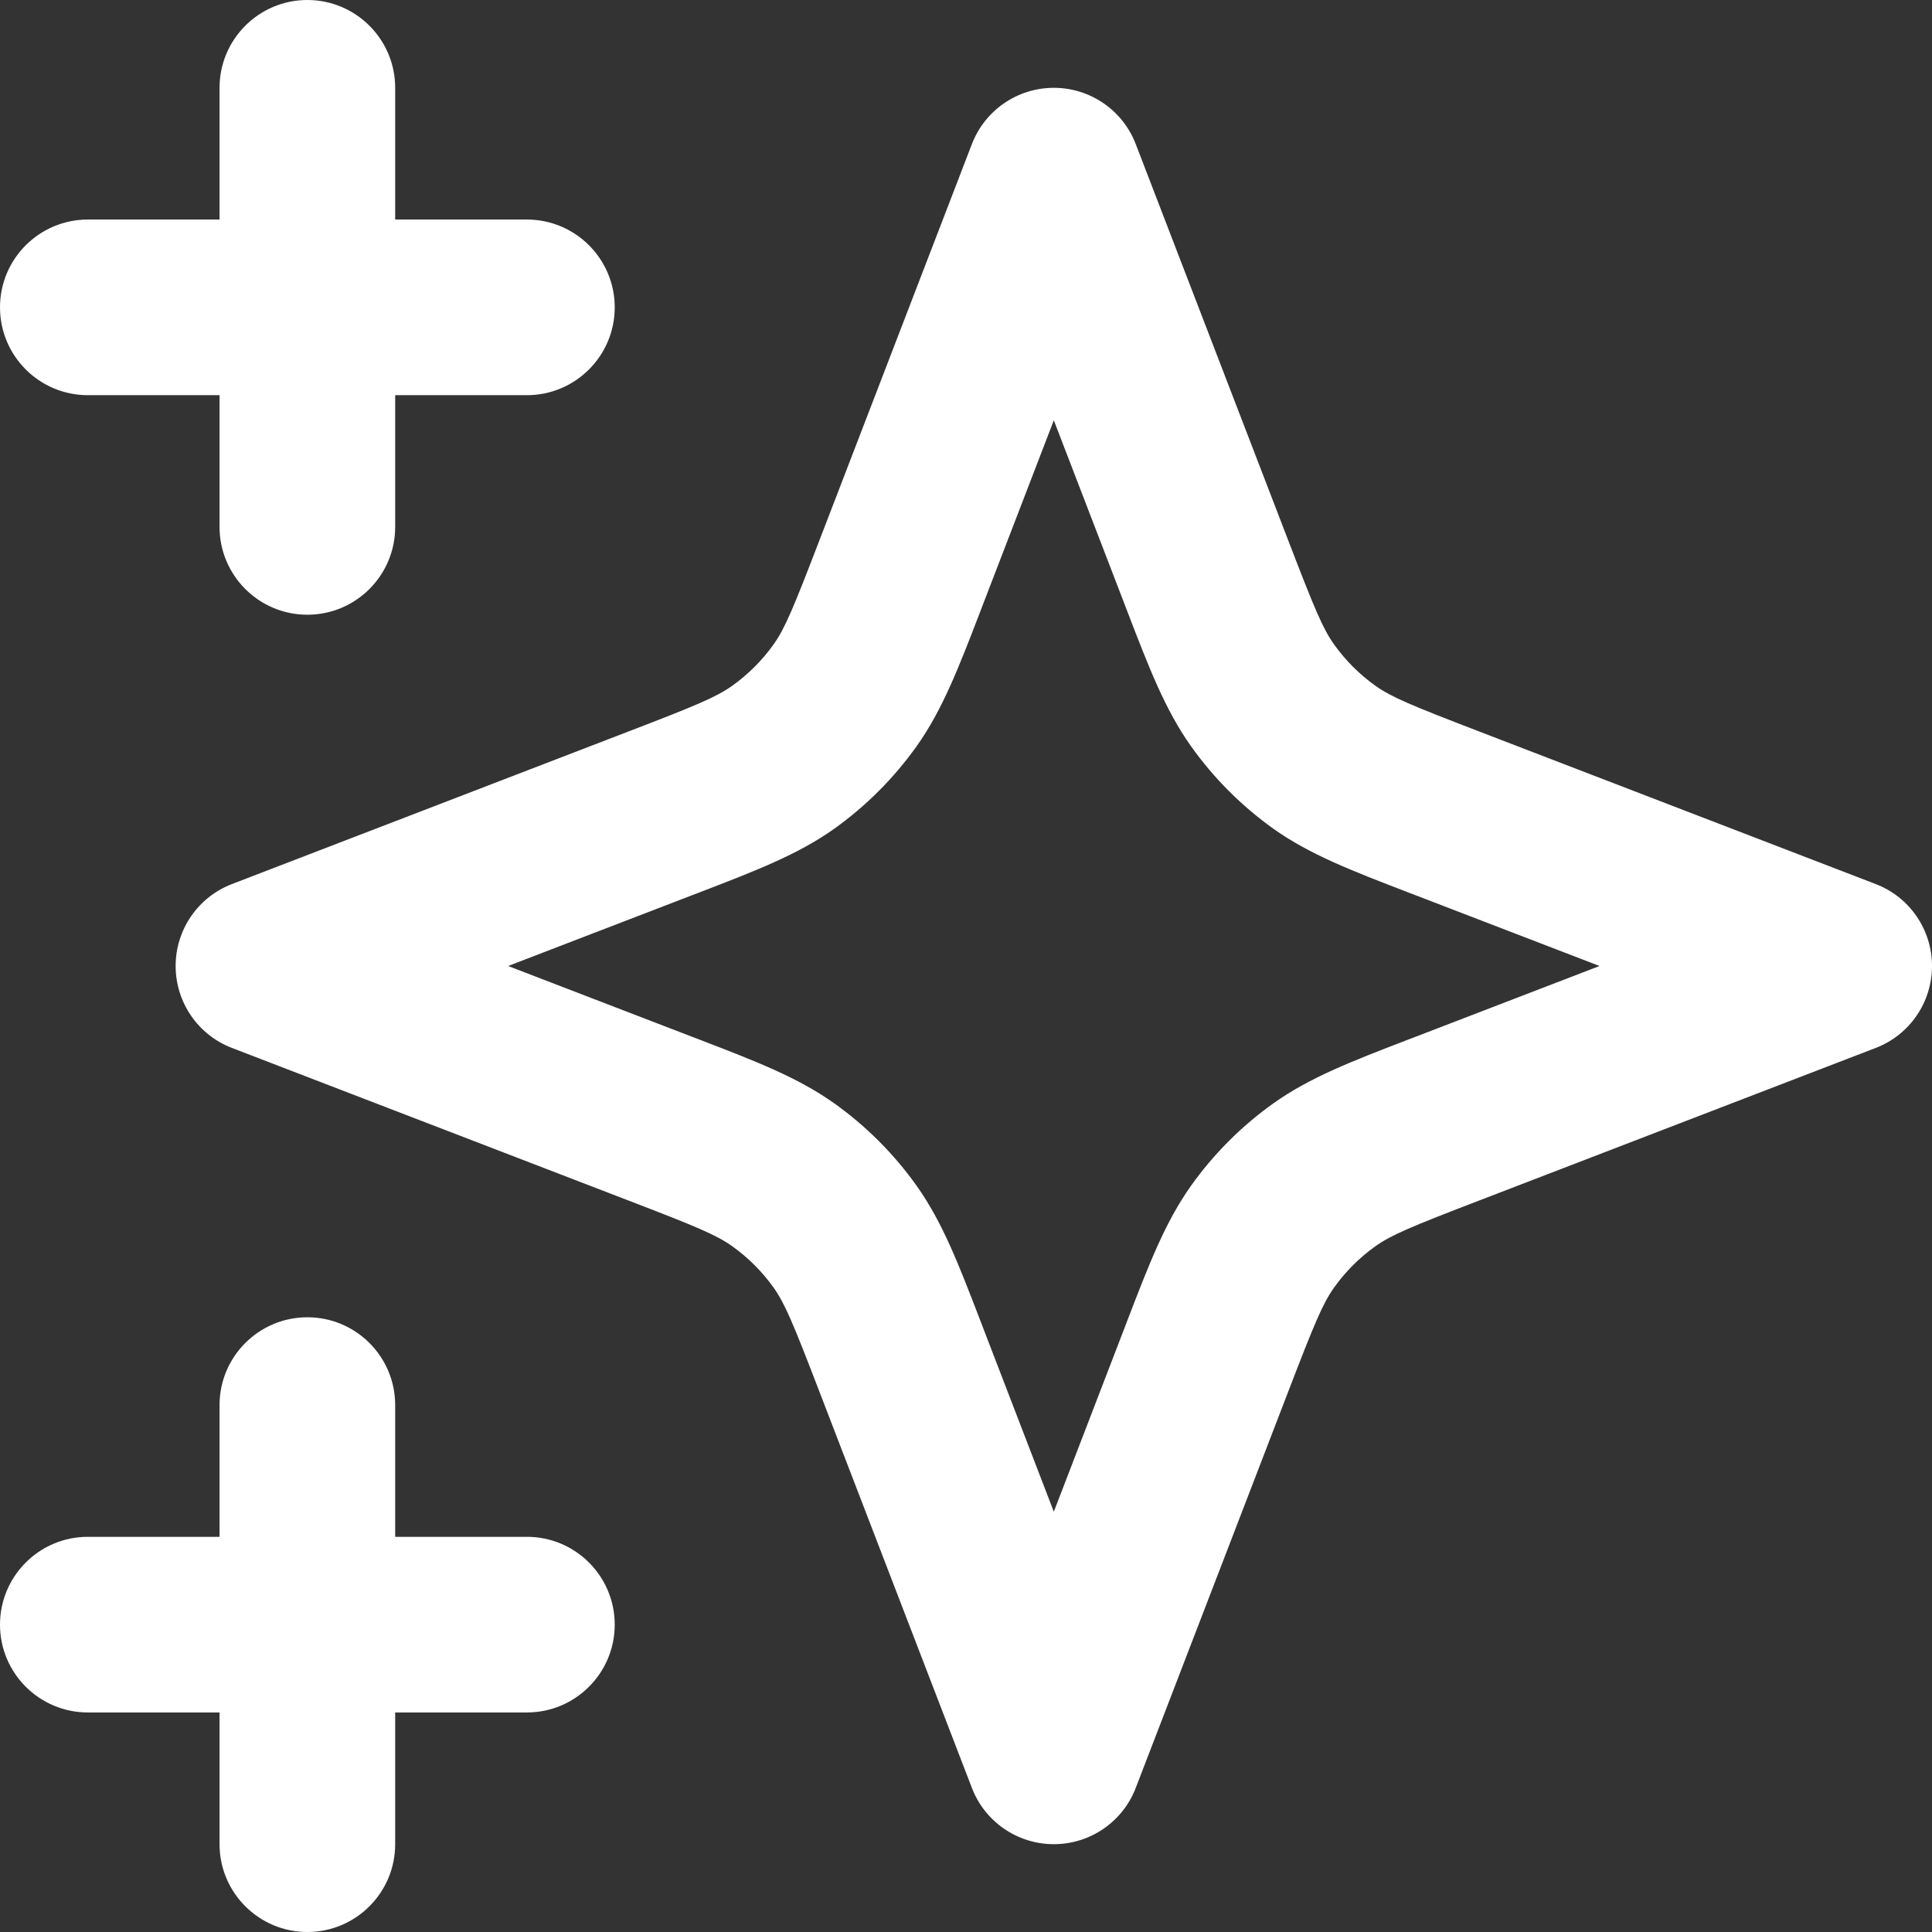 <svg width="22" height="22" viewBox="0 0 22 22" fill="none" xmlns="http://www.w3.org/2000/svg">
<rect x="0" y="0" width="22" height="22" fill="#333333" stroke="none"/>
<path fill-rule="evenodd" clip-rule="evenodd" d="M3.5 0C4.052 0 4.5 0.448 4.5 1V2.5H6C6.552 2.5 7 2.948 7 3.5C7 4.052 6.552 4.5 6 4.5H4.5V6C4.5 6.552 4.052 7 3.5 7C2.948 7 2.5 6.552 2.5 6V4.5H1C0.448 4.5 0 4.052 0 3.5C0 2.948 0.448 2.5 1 2.5H2.5V1C2.5 0.448 2.948 0 3.5 0ZM12 1C12.414 1 12.785 1.255 12.933 1.641L14.668 6.15C14.968 6.931 15.062 7.156 15.191 7.338C15.321 7.52 15.48 7.679 15.662 7.809C15.844 7.938 16.069 8.032 16.85 8.332L21.359 10.067C21.745 10.215 22 10.586 22 11C22 11.414 21.745 11.785 21.359 11.933L16.85 13.668C16.069 13.968 15.844 14.062 15.662 14.191C15.48 14.321 15.321 14.48 15.191 14.662C15.062 14.844 14.968 15.069 14.668 15.85L12.933 20.359C12.785 20.745 12.414 21 12 21C11.586 21 11.215 20.745 11.067 20.359L9.332 15.85C9.032 15.069 8.938 14.844 8.809 14.662C8.679 14.48 8.52 14.321 8.338 14.191C8.156 14.062 7.931 13.968 7.15 13.668L2.641 11.933C2.255 11.785 2 11.414 2 11C2 10.586 2.255 10.215 2.641 10.067L7.15 8.332C7.931 8.032 8.156 7.938 8.338 7.809C8.52 7.679 8.679 7.52 8.809 7.338C8.938 7.156 9.032 6.931 9.332 6.15L11.067 1.641C11.215 1.255 11.586 1 12 1ZM12 4.786L11.199 6.868C11.186 6.902 11.173 6.936 11.16 6.97C10.916 7.604 10.732 8.083 10.438 8.497C10.179 8.861 9.861 9.179 9.497 9.439C9.083 9.732 8.604 9.916 7.97 10.16C7.936 10.173 7.902 10.186 7.868 10.199L5.786 11L7.868 11.801C7.902 11.814 7.936 11.827 7.97 11.84C8.604 12.084 9.083 12.268 9.497 12.562C9.861 12.821 10.179 13.139 10.438 13.503C10.732 13.917 10.916 14.396 11.16 15.03C11.173 15.064 11.186 15.098 11.199 15.132L12 17.214L12.801 15.132C12.814 15.098 12.827 15.064 12.84 15.03C13.084 14.396 13.268 13.917 13.562 13.503C13.821 13.139 14.139 12.821 14.503 12.562C14.917 12.268 15.396 12.084 16.03 11.84C16.064 11.827 16.098 11.814 16.132 11.801L18.214 11L16.132 10.199C16.098 10.186 16.064 10.173 16.03 10.16C15.396 9.916 14.917 9.732 14.503 9.439C14.139 9.179 13.821 8.861 13.562 8.497C13.268 8.083 13.084 7.604 12.84 6.97C12.827 6.936 12.814 6.902 12.801 6.868L12 4.786ZM3.5 15C4.052 15 4.5 15.448 4.5 16V17.5H6C6.552 17.5 7 17.948 7 18.5C7 19.052 6.552 19.5 6 19.5H4.5V21C4.5 21.552 4.052 22 3.5 22C2.948 22 2.5 21.552 2.5 21V19.5H1C0.448 19.5 0 19.052 0 18.5C0 17.948 0.448 17.5 1 17.5H2.5V16C2.5 15.448 2.948 15 3.5 15Z" fill="white"/>
</svg>
